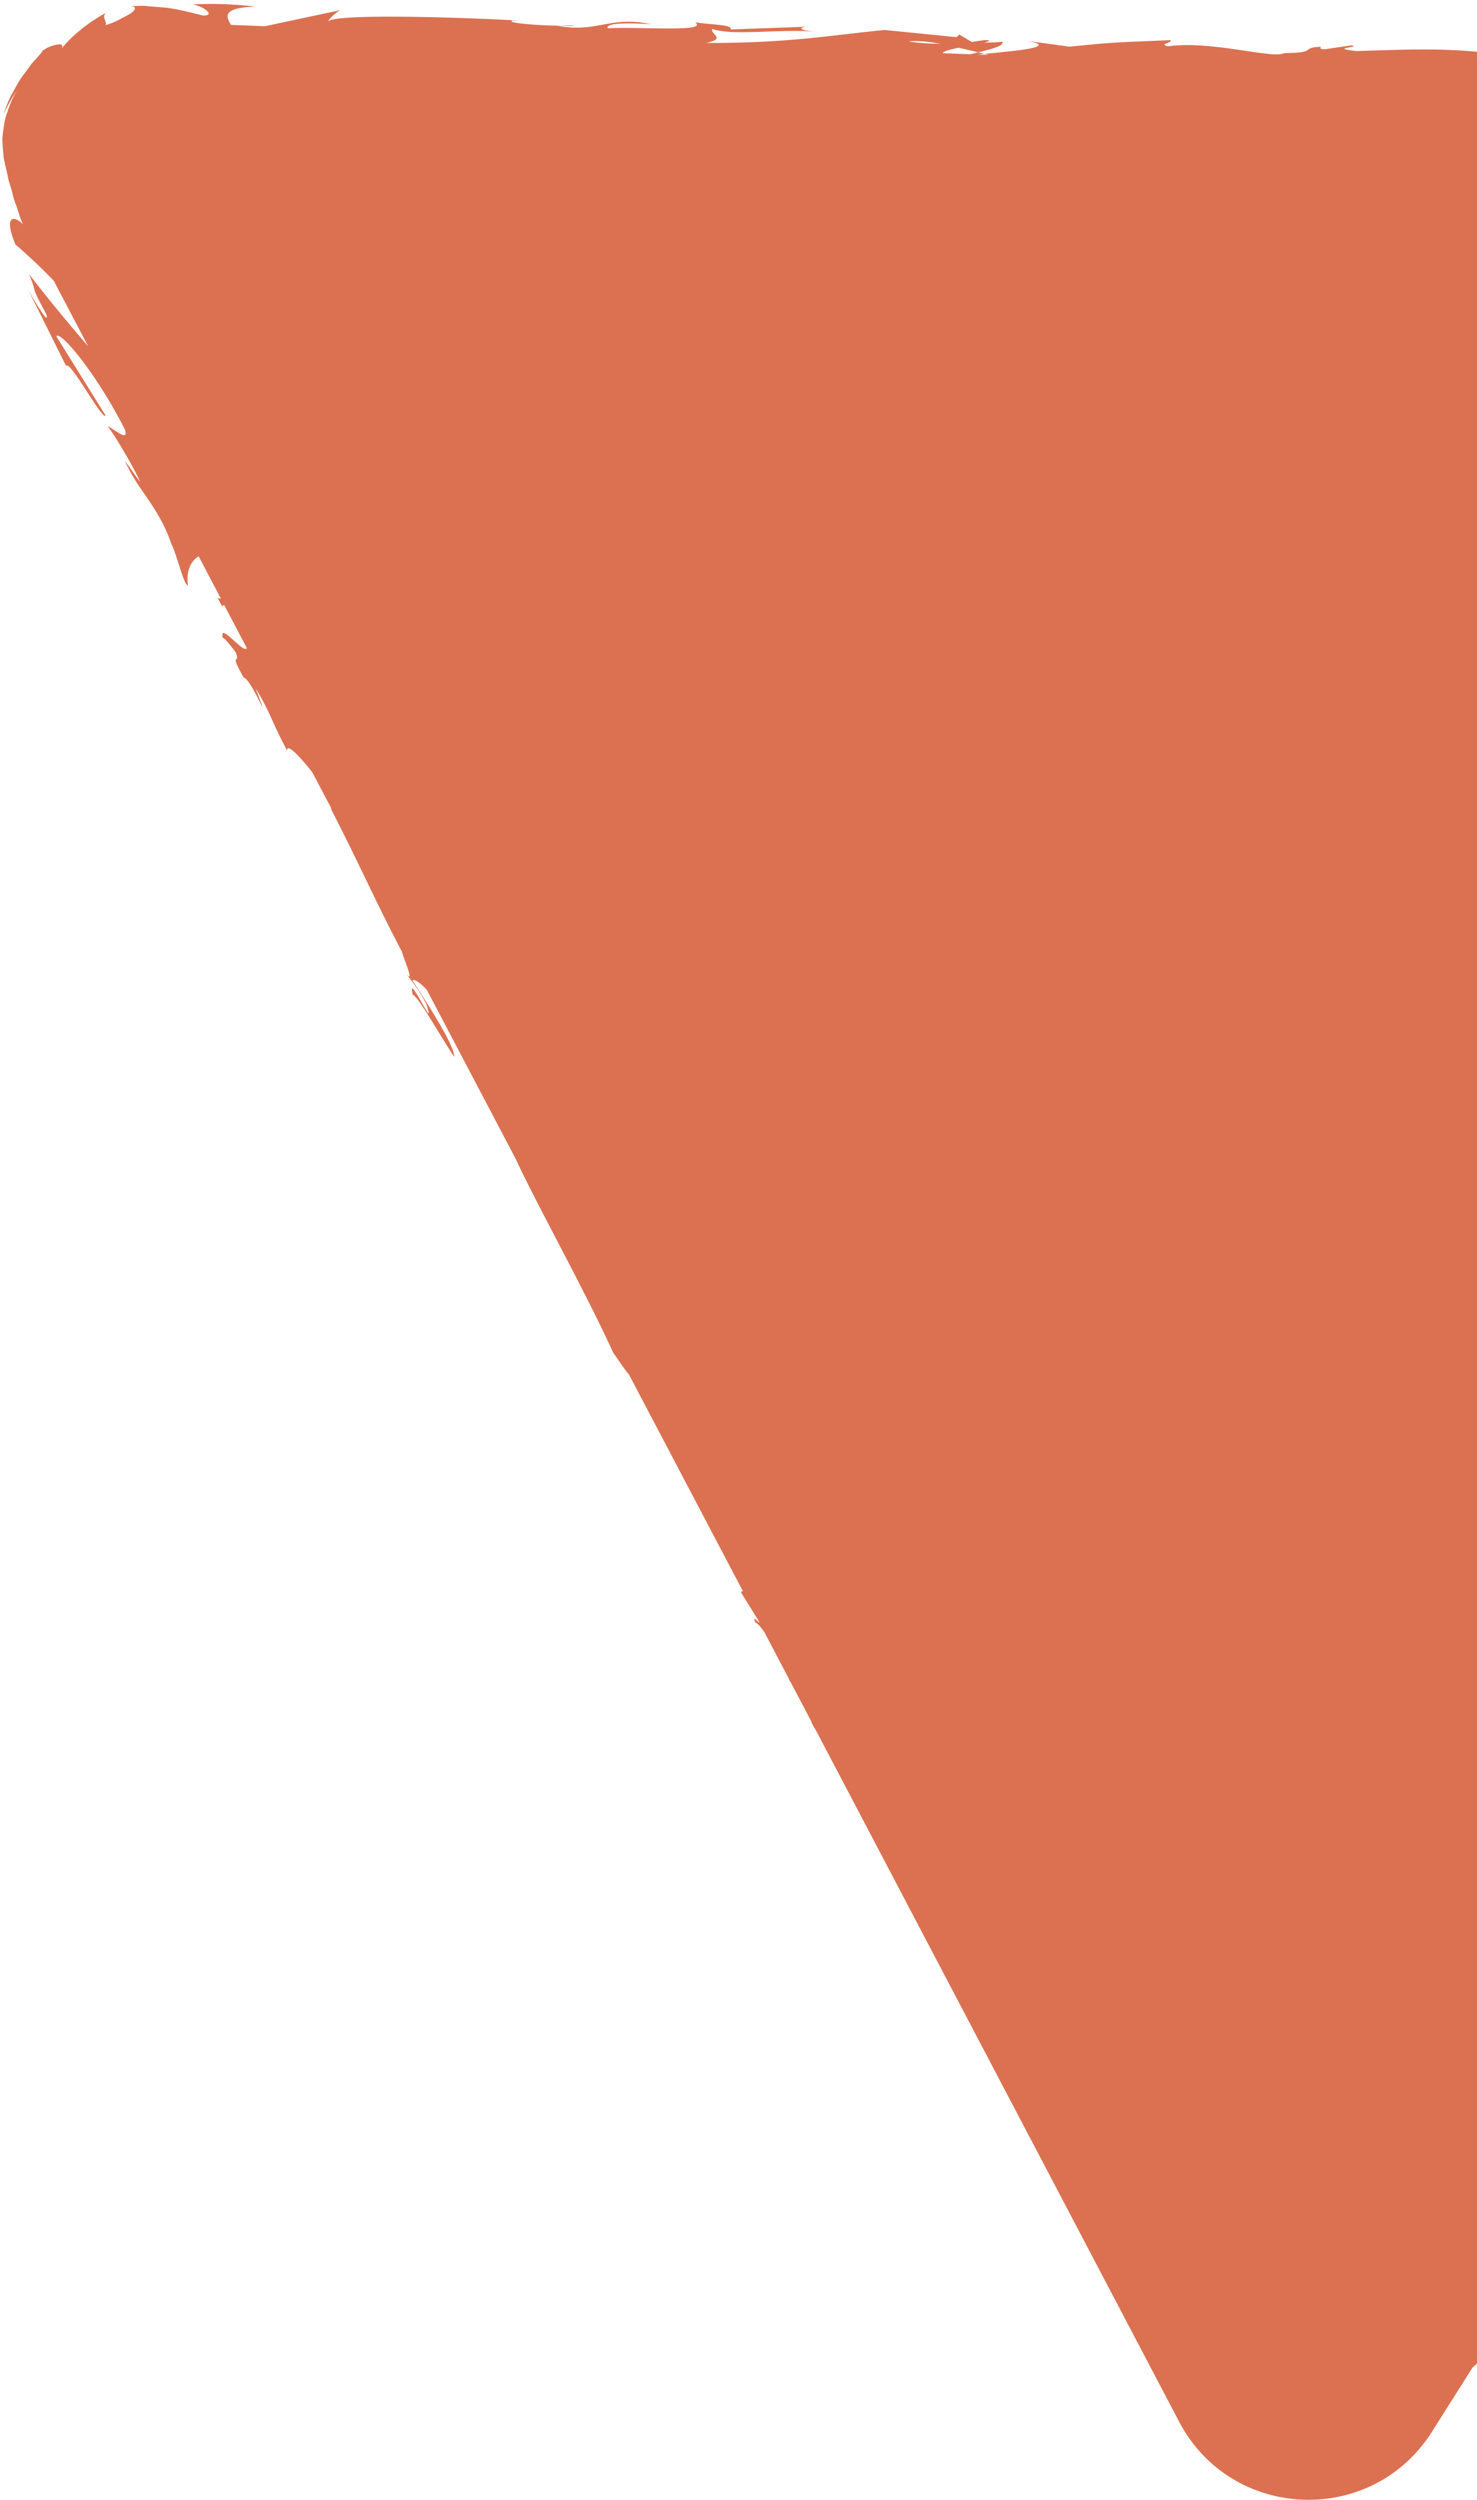<svg width="286" height="484" viewBox="0 0 286 484" fill="none" xmlns="http://www.w3.org/2000/svg"><path d="M10.471 54.481l6.614 12.586c-4.064-4.714-8.57-10.183-11.44-13.985 1.78 4.444-.023 1.508 3.339 7.787.668 2.49-2.578-3.028-3.584-4.873l7.4 14.853c.766-1.235 7.03 10.65 7.652 9.606l-9.549-15.35c.767-1.235 8.005 7.57 13.281 18.067.942 2.883-3.011-.934-3.273-.521 1.1 1.148 5.926 9.484 6.15 10.602l-2.906-4.1c2.622 6.022 6.436 8.68 9.053 16.207 1.194 2.434 2.332 7.927 3.216 7.992-.483-2.749.608-4.836 2.042-5.642l4.31 8.198-.626-.112.843 1.579.393-.273 4.41 8.365c-.51 1.342-5.467-5.304-4.66-1.963.38-.019 1.904 1.966 2.504 2.816 1.059 2.661-1.487-.549 1.536 4.853 1.605.326 5.763 11.201 2.322 2.091 3.145 5.197 2.761 5.814 6.123 12.093-.209-1.585 2.236.841 4.85 4.168l3.631 6.885c.037.145.055.295.083.403 5.685 11.048 8.267 17.216 13.655 27.472.216 1.082 2.496 6.209.91 4.356.982 1.37 2.064 2.522 3.767 5.675 2.238 6.64-3.862-6.962-2.588-1.696.861.052 5.205 7.701 7.986 11.988.284-1.922-5.28-10.514-8.061-14.801.475-.255 1.478.435 2.8 1.854l17.27 32.839c3.446 7.606 13.752 26.176 18.803 37.384 1.019 1.438 2.466 3.654 3.016 4.15l22.128 42.073c-.19-.067-.313-.017-.366.228l3.227 5.214.337.647c-.295-.099-1.468-1.69-.802-.047.294.022.953.722 1.74 1.852l4.715 8.962c.054.141.114.299.169.439.091.131.177.244.245.362l3.854 7.311c.105.262.251.611.465 1.077.327.456.592.968.851 1.461l70.016 133.257c10.135 19.267 37.333 20.346 48.962 1.932l7.848-12.408c2.057-1.85 4.222-3.805 4.687-3.036 2.41-6.775 11.857-14.386 16.087-25.321 1.663-1.962-.674 2.135.402 1.208.913-2.87 2.663-5.934 6.437-11.281l-.238.734c9.638-15.617 14.479-21.851 25.903-39.018l-1.566.82c2.46-3.686 3.206-4.318 4.489-5.953 1.586-5.006-6.697 10.481-5.477 5.779 4.652-4.009 16.705-26.384 20.547-28.646 3.651-5.76-1.928 1.142 1.705-4.613l1.424-1.227.326-1.836c2.492-3.713 4.282-5.245 4.754-5.133-.623.89-1.538 2.682-2.116 3.676 3.383-4.228 7.847-12.64 9.454-15.051l-3.463 4.903c9.483-16.001 22.23-34.794 30.88-50.585l-1.076.927c6.675-12.016 6.252-9.038 14.007-21.963l-.216.517c1.266-2.768 3.228-6.289 5.476-9.748-1.627 3.476 4.63-5.545 2.417-1.035 7.247-13.028 3.367-6.574 7.322-15.706l1.786-1.55c1.26-3.17 1.119-3.577 4.999-10.031-2.782 5.54 3.452-3.494.428 2.763 9.706-12.532 11.225-20.624 16.971-25.565 2.256-7.16-8.191 10.974-6.374 7.335-2.346 2.539 1.978-5.818 4.799-9.904 2.726-4.235 6.651-5.94 13.397-16.683-.677 1.057-.6 1.211-1.277 2.269 2.945-3.751 4.397-8.222 8.196-12.709.766-3.373 4.098-6.355 3.35-7.938l-5.928 10.016c3.202-5.782 5.039-11.93 11.56-20.67-.202.879-1.599 3.815-2.595 5.82 2.06-2.448 3.027-5.332 5.159-7.875.747 1.583-7.282 12.131-10.092 18.699 2.345-2.539 6.231-11.865 5.684-8.008 1.005-5.399 6.883-10.431 10.156-18.523l.451.946c.613-1.234 1.748-3.833 3.106-5.93l-1.438 4.448c2.892-6.396 7.888-10.878 10.995-16.808-7.437 11.823-2.578 2.078-6.277 6.732 8.067-14.969 7.285-7.392 16.76-22.968-1.611 2.547-5.097 6.974-3.416 3.639 2.113-3.001 4.994-6.928 6.58-8.581 6.668-10.897-1.823 1.174.62-3.722 3.245-3.094 2.976-5.531 5.682-10.454l.789.455c8.261-11.993.483-4.265 8.068-14.97l-1.903 5.357 3.369-5.959.114 1.744c1.658-3.348 2.854-5.48 4.126-7.537.334-.508.65-1.012.997-1.543.348-.53.731-1.225 1.106-1.879.388-.676.807-1.38 1.245-2.164.392-.812.743-1.71 1.153-2.681-.642.817-.924.387-.747-1.045.13-.707.204-1.708.373-2.946.094-.62.21-1.305.33-2.048.057-.766.123-1.573.184-2.475.492-2.398.58-1.746.743-1.71.063.023.099-.14.088-.947-.006-.403-.03-.956-.059-1.758-.024-.398-.057-.833-.072-1.35-.087-.498-.193-1.068-.312-1.693.237.556.497 1.127.711 1.747.161.633.33 1.303.409 2.073.075.752.231 1.6.098 2.52a20.125 20.125 0 01-.636 3.05c.323.516.106 2.401.303 2.949.238-.658.44-1.383.656-2.131.134-.767.222-1.56.324-2.375.259-1.646.172-3.358.064-5.007-.258-3.307-1.146-6.28-1.785-8.123.421 1.435.897 3.165.863 4.098a32.915 32.915 0 00-7.323-13.177c-1.192-2.05.171-.776 1.552.57-1.009-1.17-1.878-2.164-2.959-3.162-.563-.475-1.176-.994-1.839-1.558-.341-.28-.673-.6-1.059-.908-.399-.284-.826-.6-1.294-.925 1.202.178 1.784-.72 5.428 2.712-3.19-3.162-6.954-5.698-11.051-7.34-.39-.325-2.074-1.267-3.476-2.011-1.443-.599-2.586-1.08-1.575-.97-1.016-.282-2.096-.664-3.265-.792a61.478 61.478 0 00-3.622-.298c-2.289-.057-4.373.085-6.707.155-4.585.158-9.466.294-14.076-.178-.489.124-1.468.217-3.425.25-8.707-.515-16.392-1.712-26.763-1.112l-5.805-1.538c-8.103-.031 7.859 1.963-5.624 1.924-9.548.045-3.52-1.268-6.843-1.757-4.775.476-13.074 1.496-21.797.08 2.913-.14 5.184.153 7.885.163l-6.65-.996c8.105-.875 13.916-.225 7.695-1.503-1.045 2.5-25.965-.774-26.991 1.72l-4.38-.703c1.251.069 1.468-.063 2.719.006-8.506-1.548-6.422 1.586-17.454.792-3.826-.342-6.51-.82-3.882-1.022l-8.582.283c-2.076-.13-1.959-.43-.459-.443l-12.006-.297.1-.064c-1.885.323-6.125.779-8.2.957-3.305-.494 1.68-.213.841-.56l-7.259.333c-2.911-.766 3.097-1.168 8.082-.888-6.664-2.804-6.026.407-20.542-1.664l6.847-.055c-4.341-1.619-9.697-1.305-17.381-2.502 1.814.543 15.375 2.874 7.495 3.191-2.208-.27-5.113-.48-9.363-.137.002-.906-4.145-.84-9.329-.993l.395-1.179c-5.614.13-5.187.753-8.498 1.148-6.223-.372-7.49-1.343-8.916-2.177-9.976-.579 6.844 1.757-4.994 1.514-8.295-.792-14.145-.527-24.105-.204-5.789-.636 1.04-.687-1.032-1.107l-5.187.753c-1.251-.069-.839-.347-.626-.497-4.364.198-.396 1.18-7.243 1.235-1.882 1.247-13.924-2.47-22.441-1.319-2.072-.42 1.041-.687.414-1.183-11.627.513-9.96.322-19.533 1.26l-8.065-1.1c5.912 1.124-1.74 1.884-8.427 2.497l.902.215-2.298-.094c.472-.042.925-.08 1.414-.126-.39-.094-.803-.202-1.193-.296-.543.138-1.05.266-1.562.376l-5.276-.207c.008-.349 1.381-.715 3.047-1.06 1.288.291 2.562.605 3.809.887 2.659-.615 5.14-1.32 4.626-2.057-.702.12-2.038.17-3.498.192.689-.175 1.151-.33.828-.46-.363-.14-1.481.085-3.234.317l-2.365-1.425-.606.5-13.88-1.384c-10.013.953-18.755 2.586-34.58 2.504 3.954-.827.916-1.561 1.166-2.704 4.264 1.388 12.268-.039 20.449.531-4.274-.287-3.31-.82-2.209-.963l-14.65.526c.36-.939-3.084-.838-6.883-1.38 2.815 1.985-10.933.819-16.901 1.153-.337-.647 1.116-1.227 8.359-.785-7.953-1.726-10.418 1.787-18.239.278 1.767.054 2.728.196 3.444-.1-4.159.396-14.258-.44-11.849-.896l1.768.054c-11.74-.692-35.787-1.43-37.6.088-.11-.203 1.613-1.853 2.346-2.154L51.306 5.077l-6.6-.257c-.783-1.498-2.043-3.28 4.731-3.547C46.645.977 43.196.597 37.264.845c1.9.27 4.692 2.166 2.072 2.173-3.541-.896-4.784-1.16-6.23-1.391-.69-.134-1.532-.19-2.81-.291-.63-.053-1.379-.114-2.267-.198-.893-.025-1.935.046-3.195.095 1.627-.122 1.592.503.62 1.23-.48.392-1.213.693-2.072 1.18-.847.465-1.852.911-3.002 1.24.62-.522-1.16-1.844.55-2.624-3.787 2.018-7.133 4.637-9.576 7.856 1.016-1.086.843-1.543.095-1.527-.72.047-2.188.418-3.345 1.328.303-.173-.036.24-.71 1.008-.324.39-.79.835-1.246 1.394-.434.572-.903 1.23-1.39 1.893-1.062 1.29-1.855 2.955-2.658 4.353C1.387 20.015.956 21.358.677 22.16c.803-1.628 1.569-3.248 2.634-4.674-.952 1.494-1.465 2.972-1.905 4.278-.504 1.284-.619 2.507-.788 3.59-.076.54-.12 1.052-.168 1.546.028.494.052.97.076 1.445.062.929.14 1.776.256 2.614l.587 2.549c.11.434.184.878.28 1.335l.435 1.413c.324.977.468 2.078.956 3.246.47 1.172.722 2.553 1.451 3.987-.522-.62-1.521-1.291-2.096-1.05-.643.278-.771 1.525.575 4.864 1.25 1.13 4.202 3.659 7.587 7.215l-.086-.037zM182.107 8.47a45.32 45.32 0 01-6.16-.427c1.445-.23 3.662 0 6.16.427zm152.825 3.447c-2.245.954-3.932.378-7.219-.043 1.939-.105 5.817-.546 7.219.043z" fill="#DB7151"/></svg>